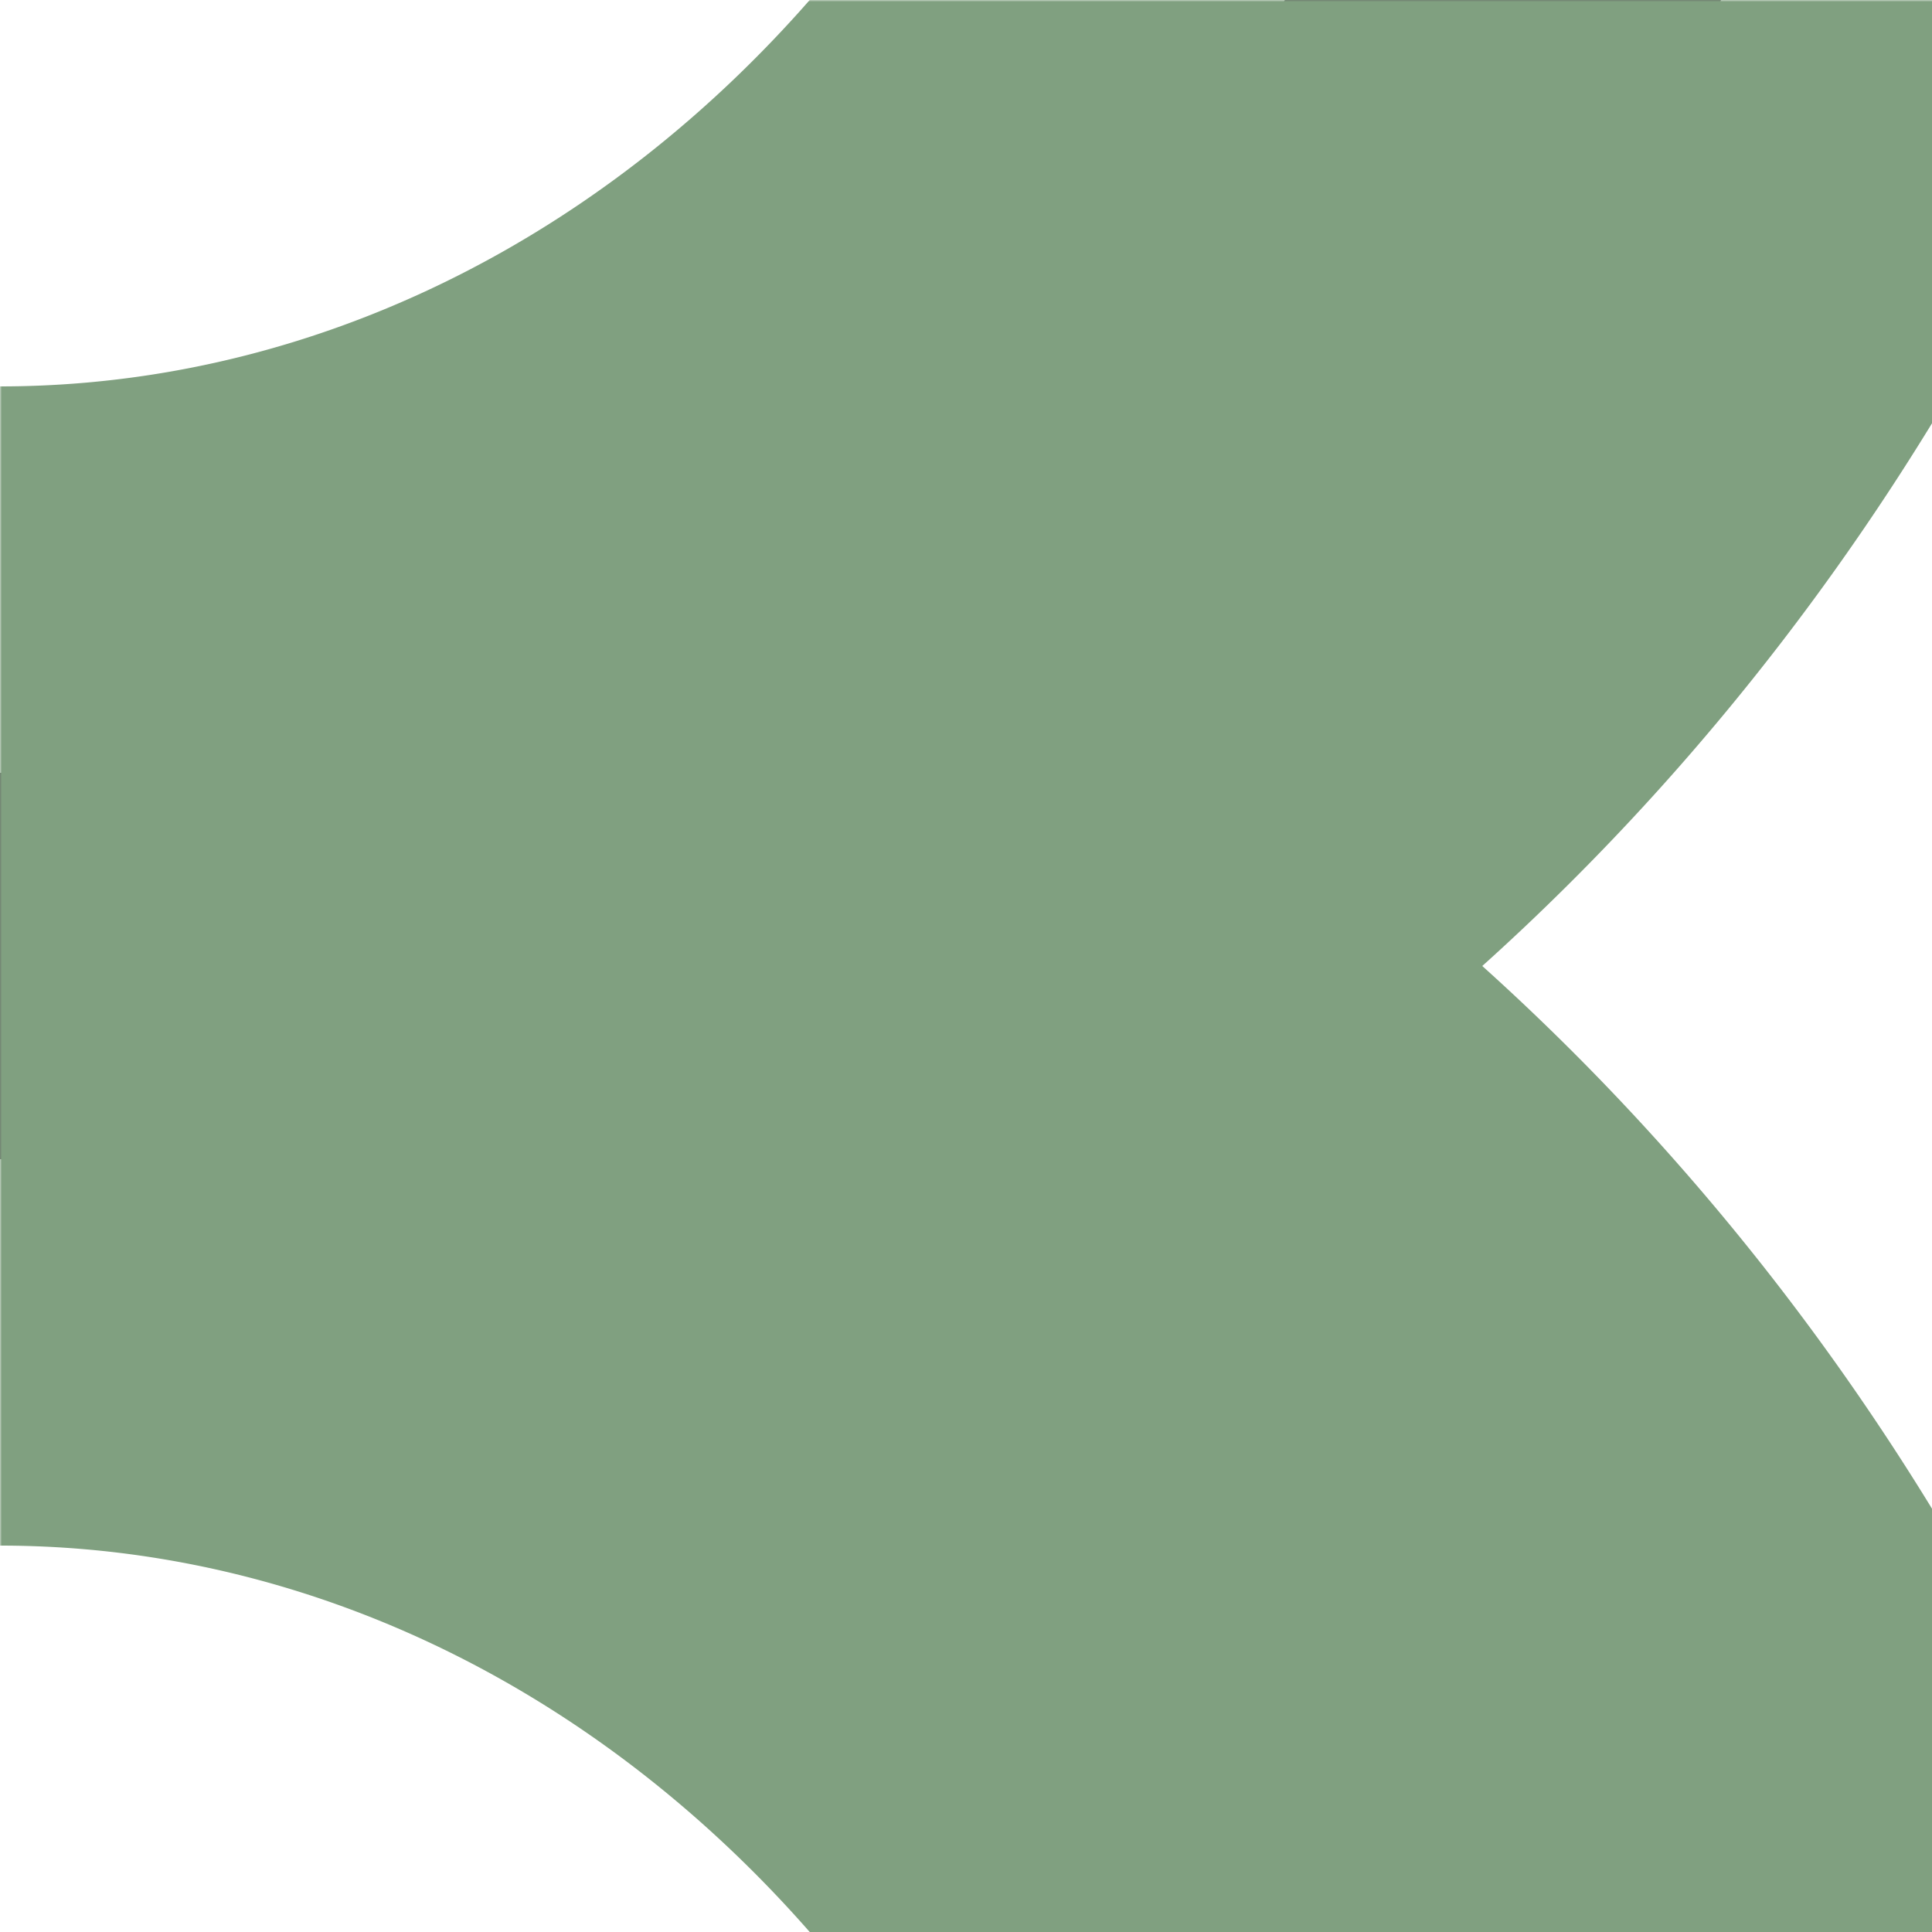 <?xml version="1.0" encoding="UTF-8"?>
<svg xmlns="http://www.w3.org/2000/svg" xmlns:xlink="http://www.w3.org/1999/xlink" width="500" height="500">
 <title>exh3ABZr+12 black</title>
 <defs>
  <mask id="1">
   <circle r="999" fill="#FFF"/>
   <g stroke-width="200" stroke="#000">
    <path id="2" d="M 0,-750 a 450,500 0 0 1 0,1000 450 500 0 0 1 0,1000" fill="none"/>
   </g>
  </mask>
 </defs>
 <use xlink:href="#2" stroke="#646464" stroke-width="100"/>
 <use xlink:href="#2" mask="url(#1)" stroke="#80A080" stroke-width="300"/>
</svg>